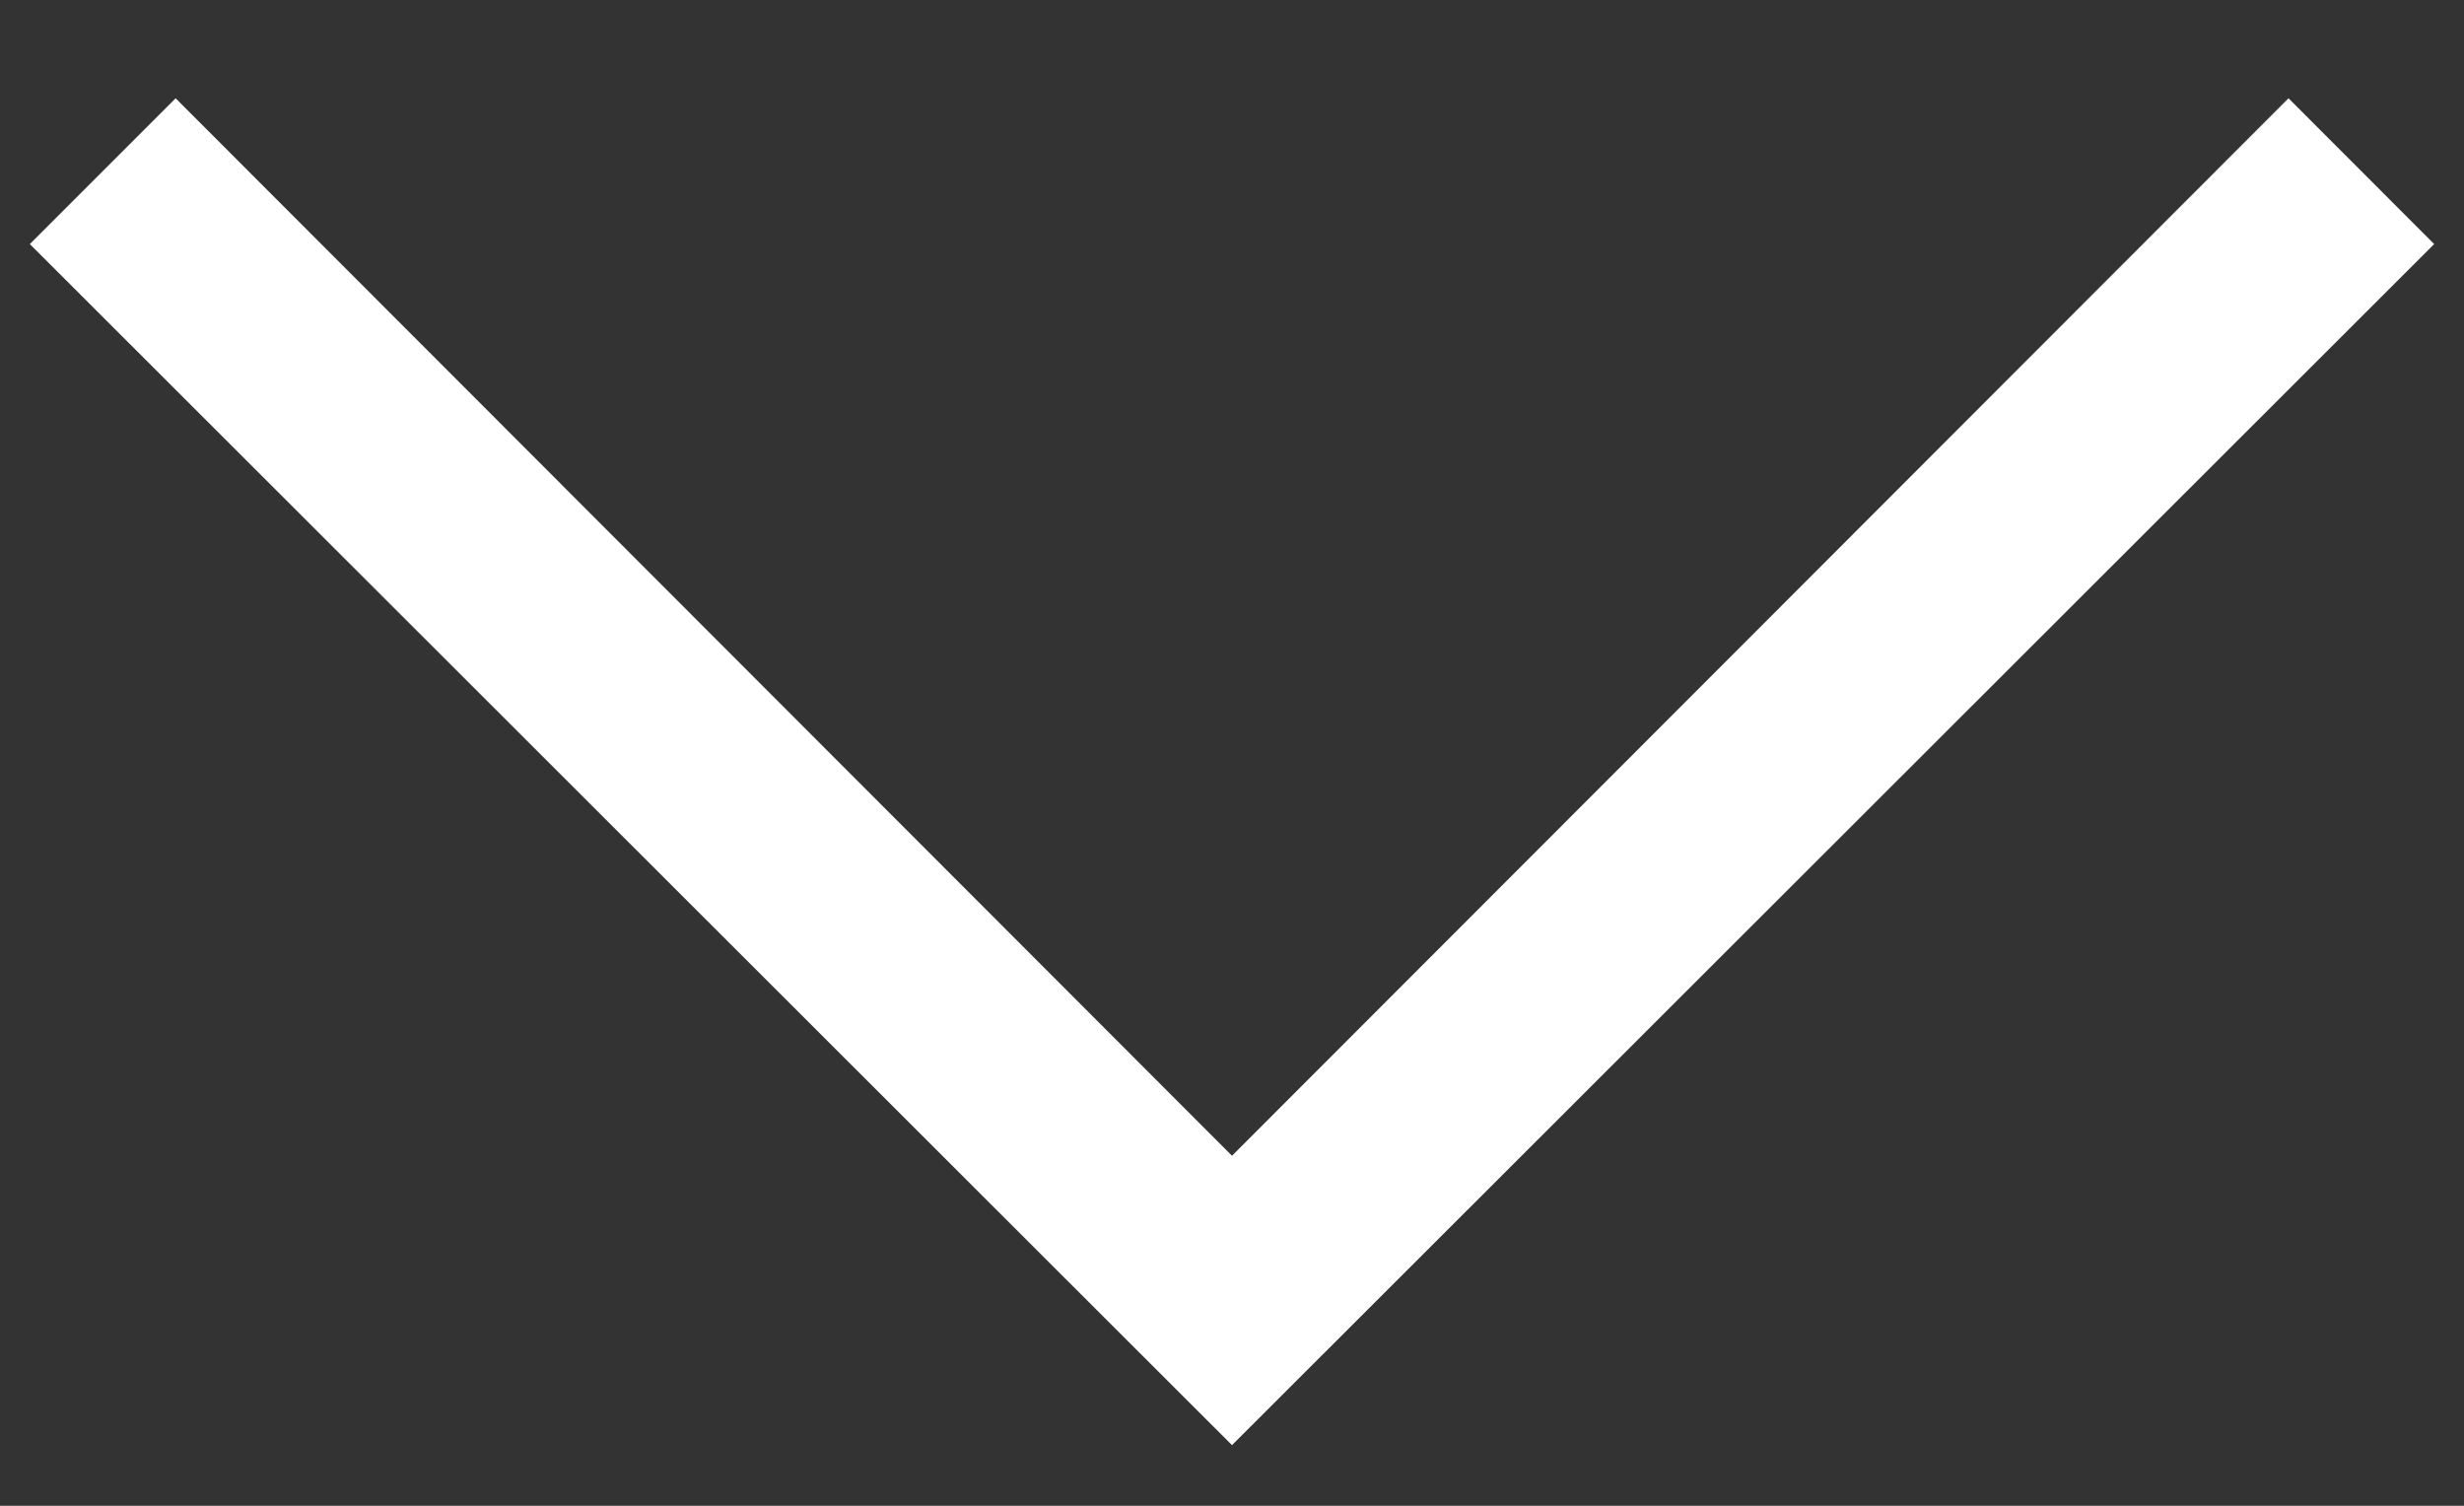 <svg width="18" height="11" viewBox="0 0 18 11" fill="none" xmlns="http://www.w3.org/2000/svg">
<rect x="0" y="0" width="18" height="11" fill="#333333" stroke="none"/>
<path fill-rule="evenodd" clip-rule="evenodd" d="M9 10.557L0.218 1.783L1.283 0.718L9 8.443L16.718 0.718L17.782 1.783L9 10.557Z" fill="white"/>
</svg>

